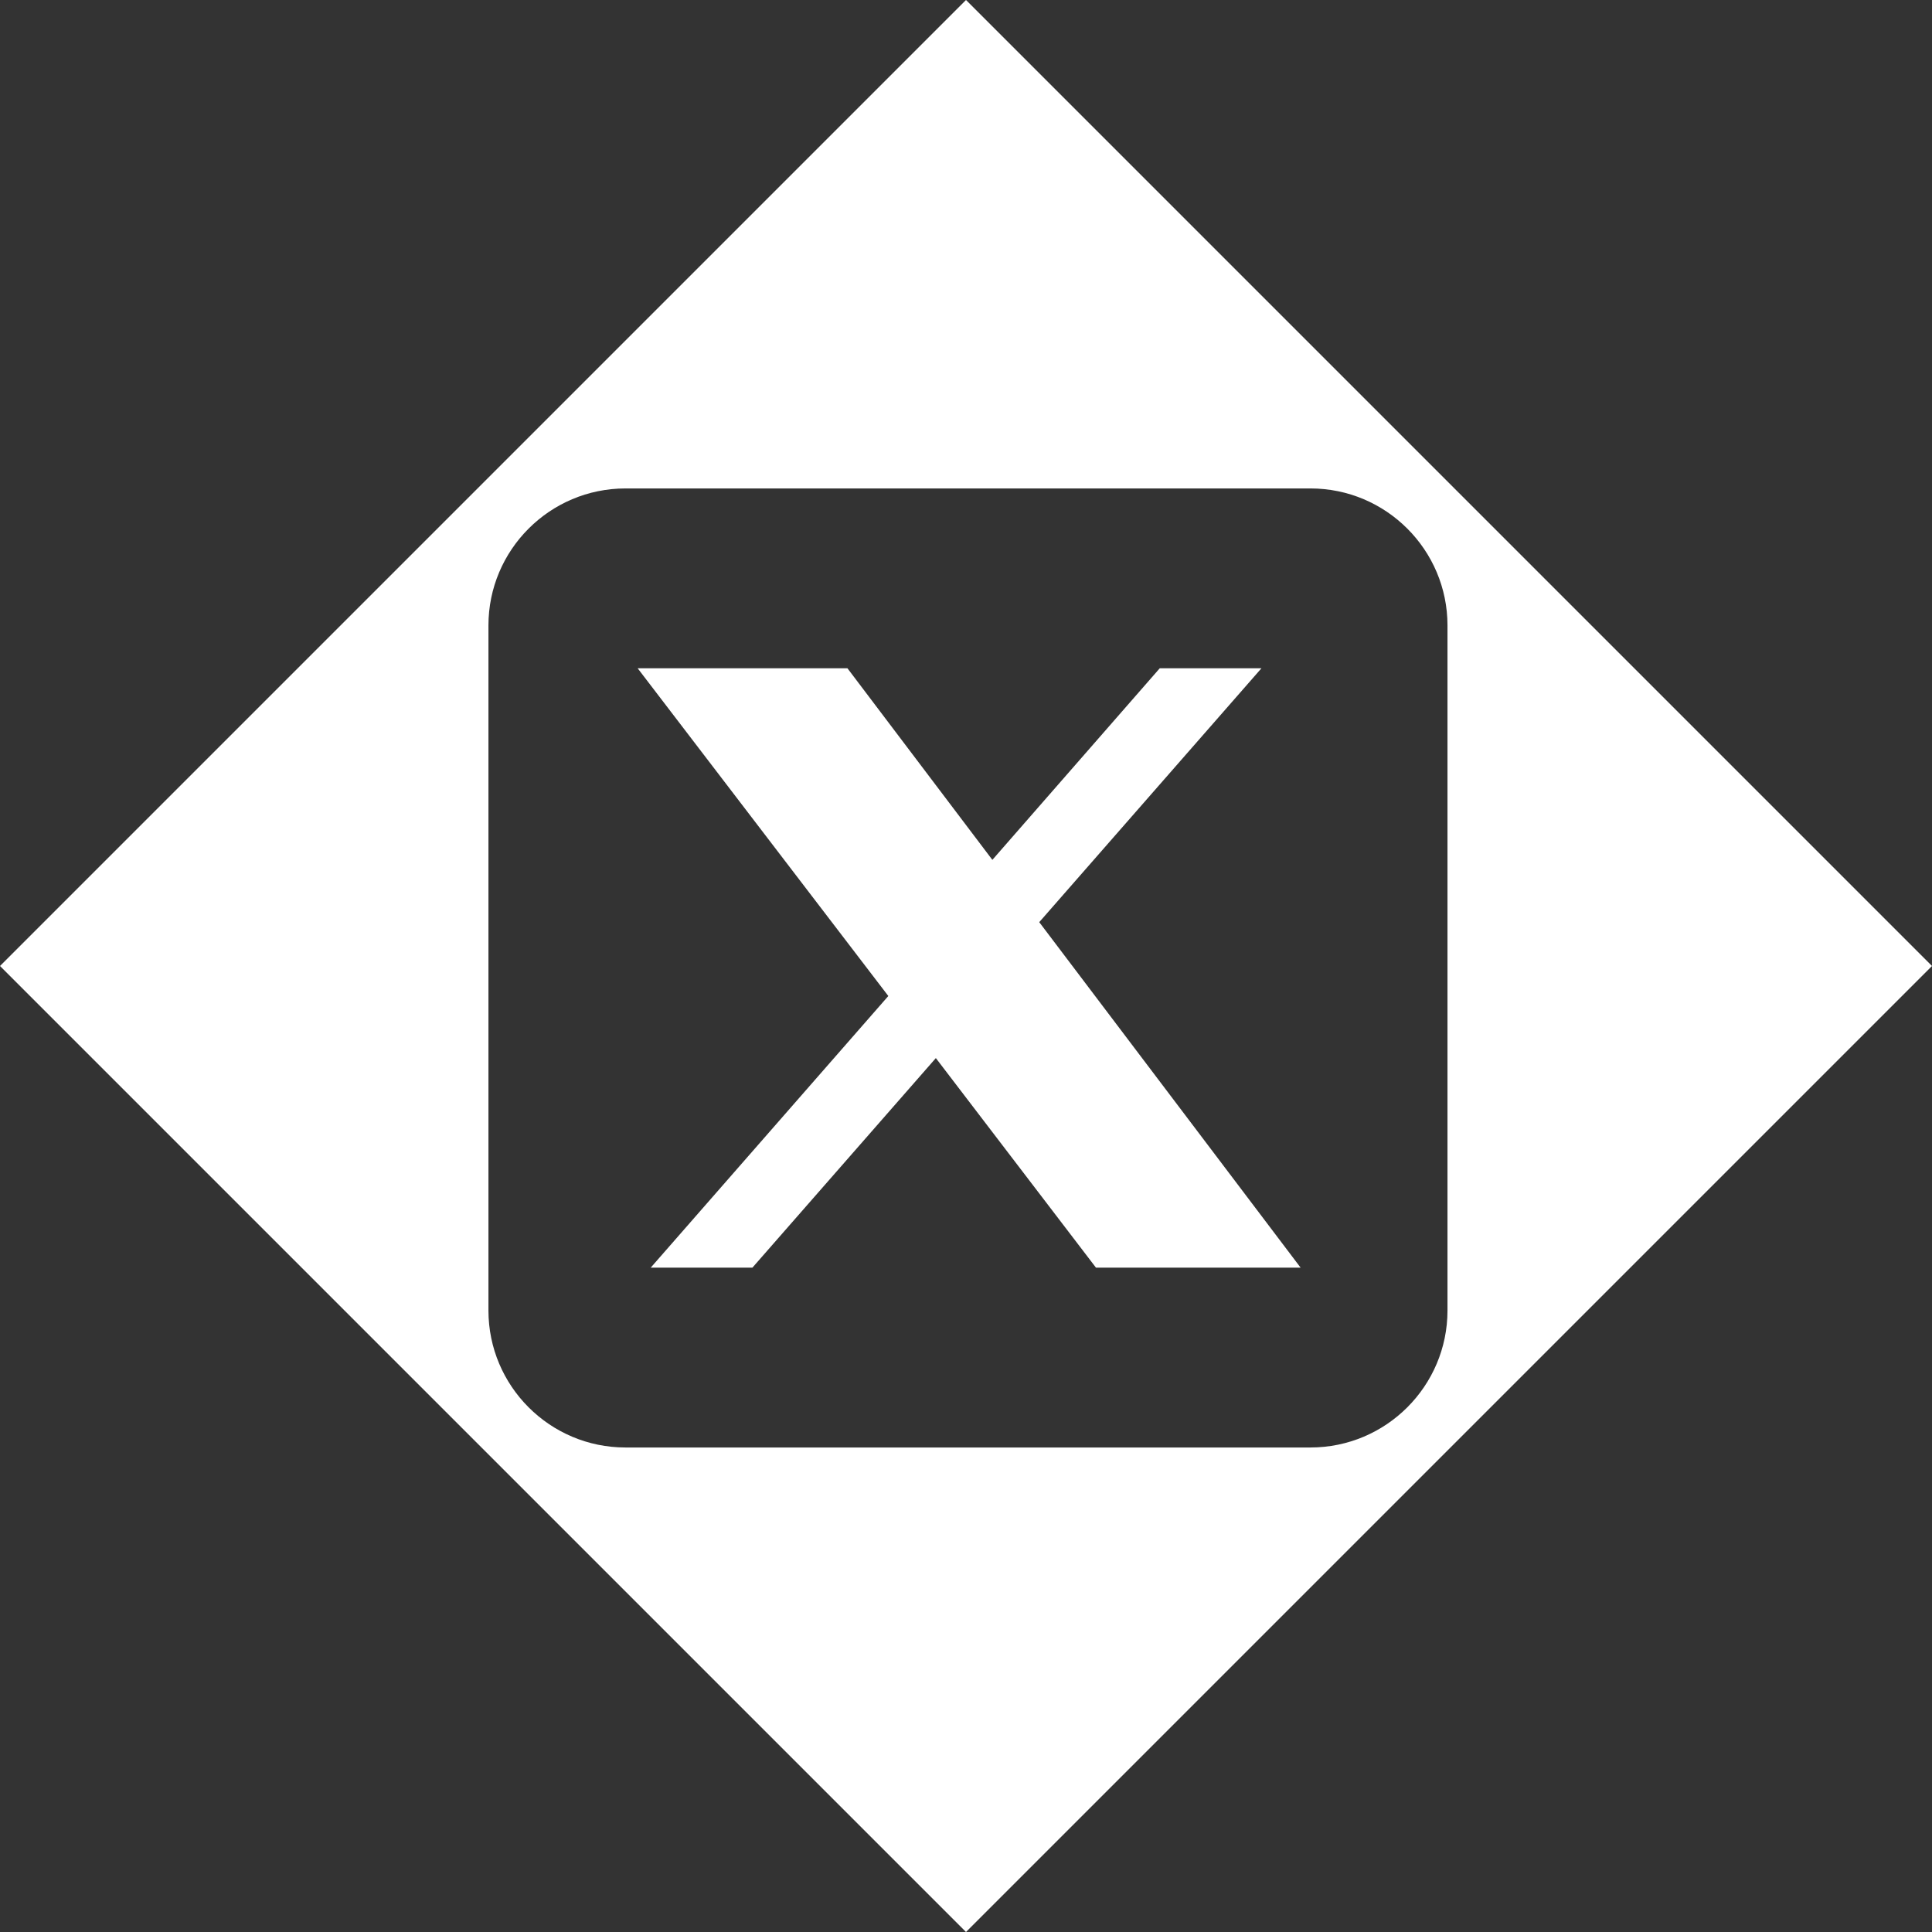 <?xml version="1.0" encoding="UTF-8" standalone="no"?>
<svg
   viewBox="0 0 902.503 902.503"
   version="1.1"
   id="svg1"
   sodipodi:docname="twitter-diamond.svg"
   inkscape:export-filename="square-x-twitter-brands-solid-full.png"
   inkscape:export-xdpi="96"
   inkscape:export-ydpi="96"
   width="902.503"
   height="902.503"
   inkscape:version="1.4.2 (f4327f4, 2025-05-13)"
   xmlns:inkscape="http://www.inkscape.org/namespaces/inkscape"
   xmlns:sodipodi="http://sodipodi.sourceforge.net/DTD/sodipodi-0.dtd"
   xmlns="http://www.w3.org/2000/svg"
   xmlns:svg="http://www.w3.org/2000/svg">
  <rect x="0" y="0" width="902.503" height="902.503" fill="#333333" stroke="none"/>
  <defs
     id="defs1">
    <inkscape:path-effect
       effect="powerclip"
       message=""
       id="path-effect2"
       is_visible="true"
       lpeversion="1"
       inverse="true"
       flatten="false"
       hide_clip="false" />
    <clipPath
       clipPathUnits="userSpaceOnUse"
       id="clipPath2">
      <path
         d="m 367.934,-45.255 c -24.961,24.961 -24.961,65.549 0,90.51 L 594.208,271.529 c 24.961,24.961 65.549,24.961 90.51,0 L 910.992,45.255 c 24.961,-24.961 24.961,-65.549 0,-90.51 L 684.718,-271.529 c -24.961,-24.961 -65.549,-24.961 -90.51,0 z M 637.412,-195.939 647.877,-38.679 848.342,-10.889 780.743,56.71 658.625,40.376 667.252,170.201 633.665,203.788 622.422,35.567 431.361,10.112 500.658,-59.185 611.815,-43.77 603.825,-162.352 Z M 788.592,8.697 509.567,-30.052 489.556,-10.041 769.924,27.365 Z"
         id="path2"
         style="display:none;fill:#000000" />
      <path
         id="lpe_path-effect2"
         style="fill:#000000"
         class="powerclip"
         d="M 314.083,-324.083 H 962.249 V 324.083 H 314.083 Z m 53.851,278.828 c -24.961,24.961 -24.961,65.549 0,90.51 L 594.208,271.529 c 24.961,24.961 65.549,24.961 90.51,0 L 910.992,45.255 c 24.961,-24.961 24.961,-65.549 0,-90.51 L 684.718,-271.529 c -24.961,-24.961 -65.549,-24.961 -90.51,0 z m 269.478,-150.684 -33.588,33.588 7.99,118.582 -111.157,-15.415 -69.296,69.296 191.06,25.456 11.243,168.221 33.588,-33.588 -8.627,-129.825 122.117,16.334 67.599,-67.599 -200.465,-27.789 z M 788.592,8.697 509.567,-30.052 489.556,-10.041 769.924,27.365 Z" />
    </clipPath>
  </defs>
  <sodipodi:namedview
     id="namedview1"
     pagecolor="#ffffff"
     bordercolor="#000000"
     borderopacity="0.25"
     inkscape:showpageshadow="2"
     inkscape:pageopacity="0.0"
     inkscape:pagecheckerboard="0"
     inkscape:deskcolor="#d1d1d1"
     inkscape:zoom="0.44580873"
     inkscape:cx="329.73782"
     inkscape:cy="225.433"
     inkscape:window-width="1920"
     inkscape:window-height="1009"
     inkscape:window-x="-8"
     inkscape:window-y="-8"
     inkscape:window-maximized="1"
     inkscape:current-layer="svg1" />
  <!--!Font Awesome Free 7.0.1 by @fontawesome - https://fontawesome.com License - https://fontawesome.com/license/free Copyright 2025 Fonticons, Inc.-->
  <path
     style="fill:#ffffff"
     id="rect1"
     width="638.166"
     height="638.166"
     x="319.083"
     y="-319.083"
     transform="rotate(45)"
     inkscape:export-filename="twitter-diamond.svg"
     inkscape:export-xdpi="96"
     inkscape:export-ydpi="96"
     clip-path="url(#clipPath2)"
     inkscape:path-effect="#path-effect2"
     sodipodi:type="rect"
     d="M 319.083,-319.083 H 957.249 V 319.083 H 319.083 Z" />
</svg>
